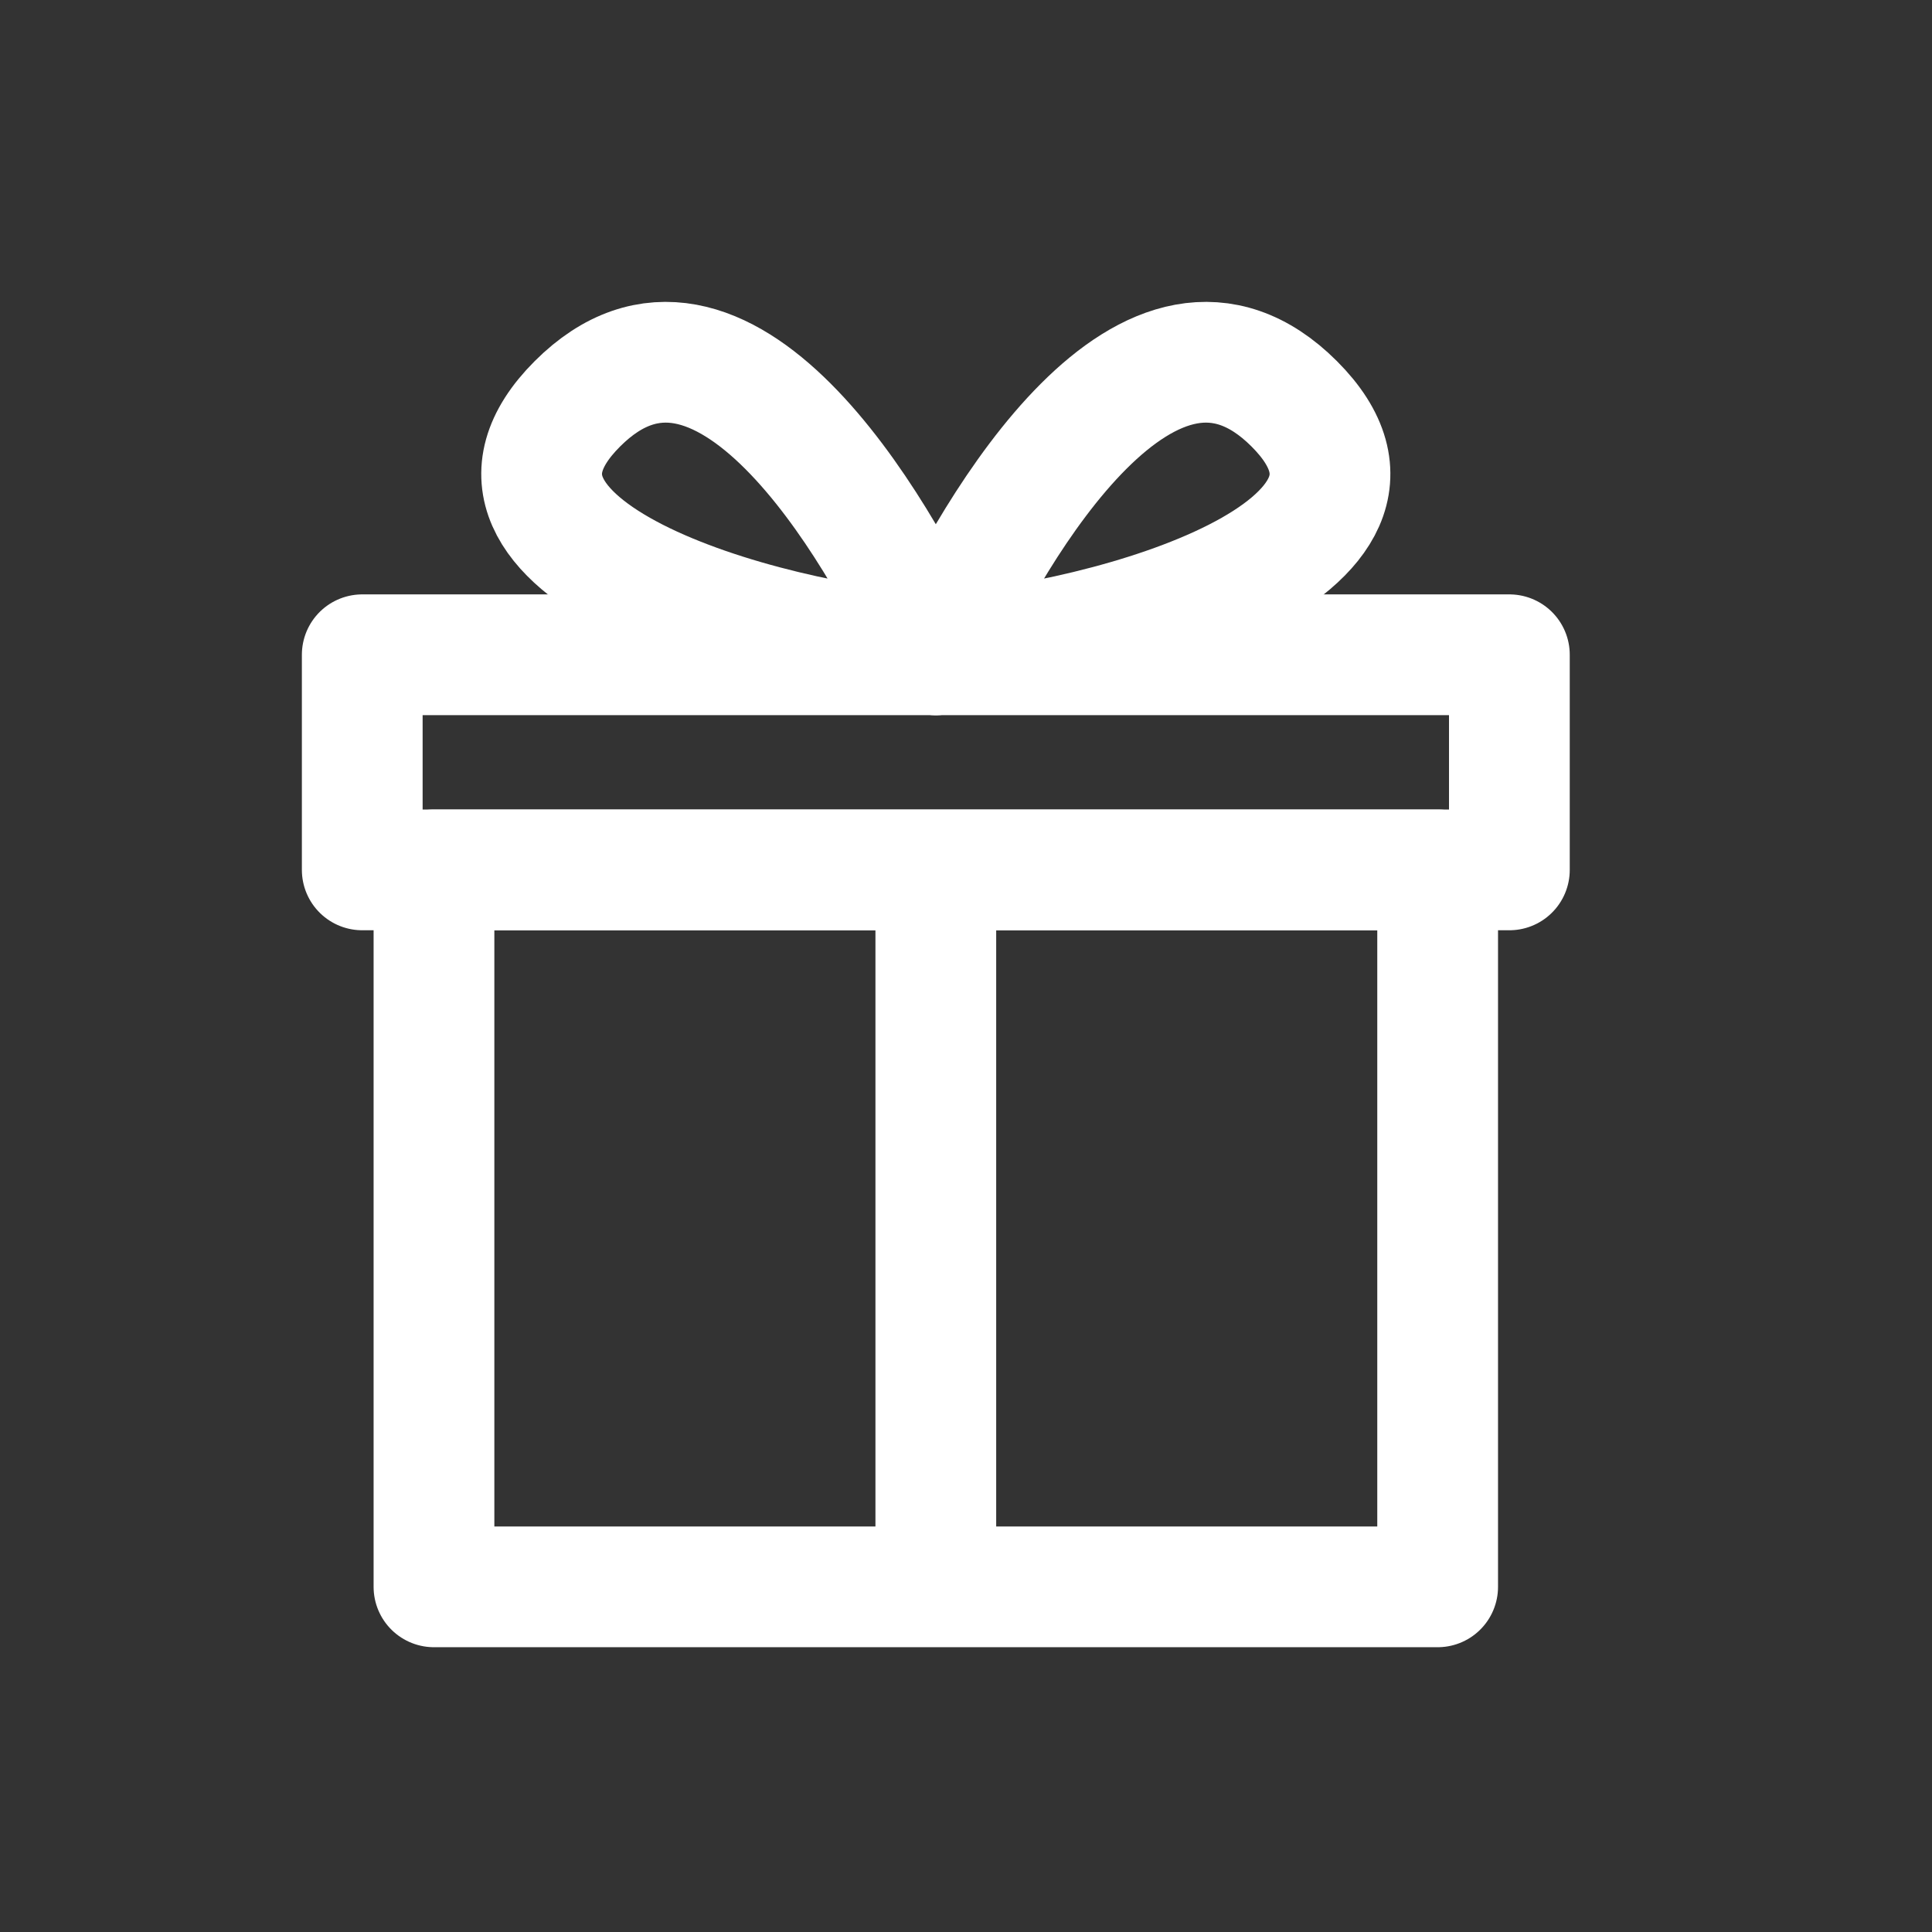 <svg width="32" height="32" viewBox="0 0 32 32" fill="none" xmlns="http://www.w3.org/2000/svg">
<rect x="0" y="0" width="32" height="32" fill="#333333" stroke="none"/>
<path d="M23.812 26.283H7.188V14.408H23.812V26.283Z" stroke="white" stroke-width="2" stroke-linecap="round" stroke-linejoin="round"/>
<path d="M7.188 14.408H23.812H25V10.845H6V14.408H7.188Z" stroke="white" stroke-width="2" stroke-linecap="round" stroke-linejoin="round"/>
<path d="M15.5 10.845C16.489 8.668 19.062 4.314 21.437 6.689C23.812 9.064 18.469 10.647 15.5 10.845Z" stroke="white" stroke-width="2" stroke-linecap="round" stroke-linejoin="round"/>
<path d="M15.5 10.845C14.511 8.668 11.938 4.314 9.563 6.689C7.188 9.064 12.531 10.647 15.5 10.845Z" stroke="white" stroke-width="2" stroke-linecap="round" stroke-linejoin="round"/>
<line x1="15.5" y1="15" x2="15.5" y2="26" stroke="white" stroke-width="2"/>
</svg>
